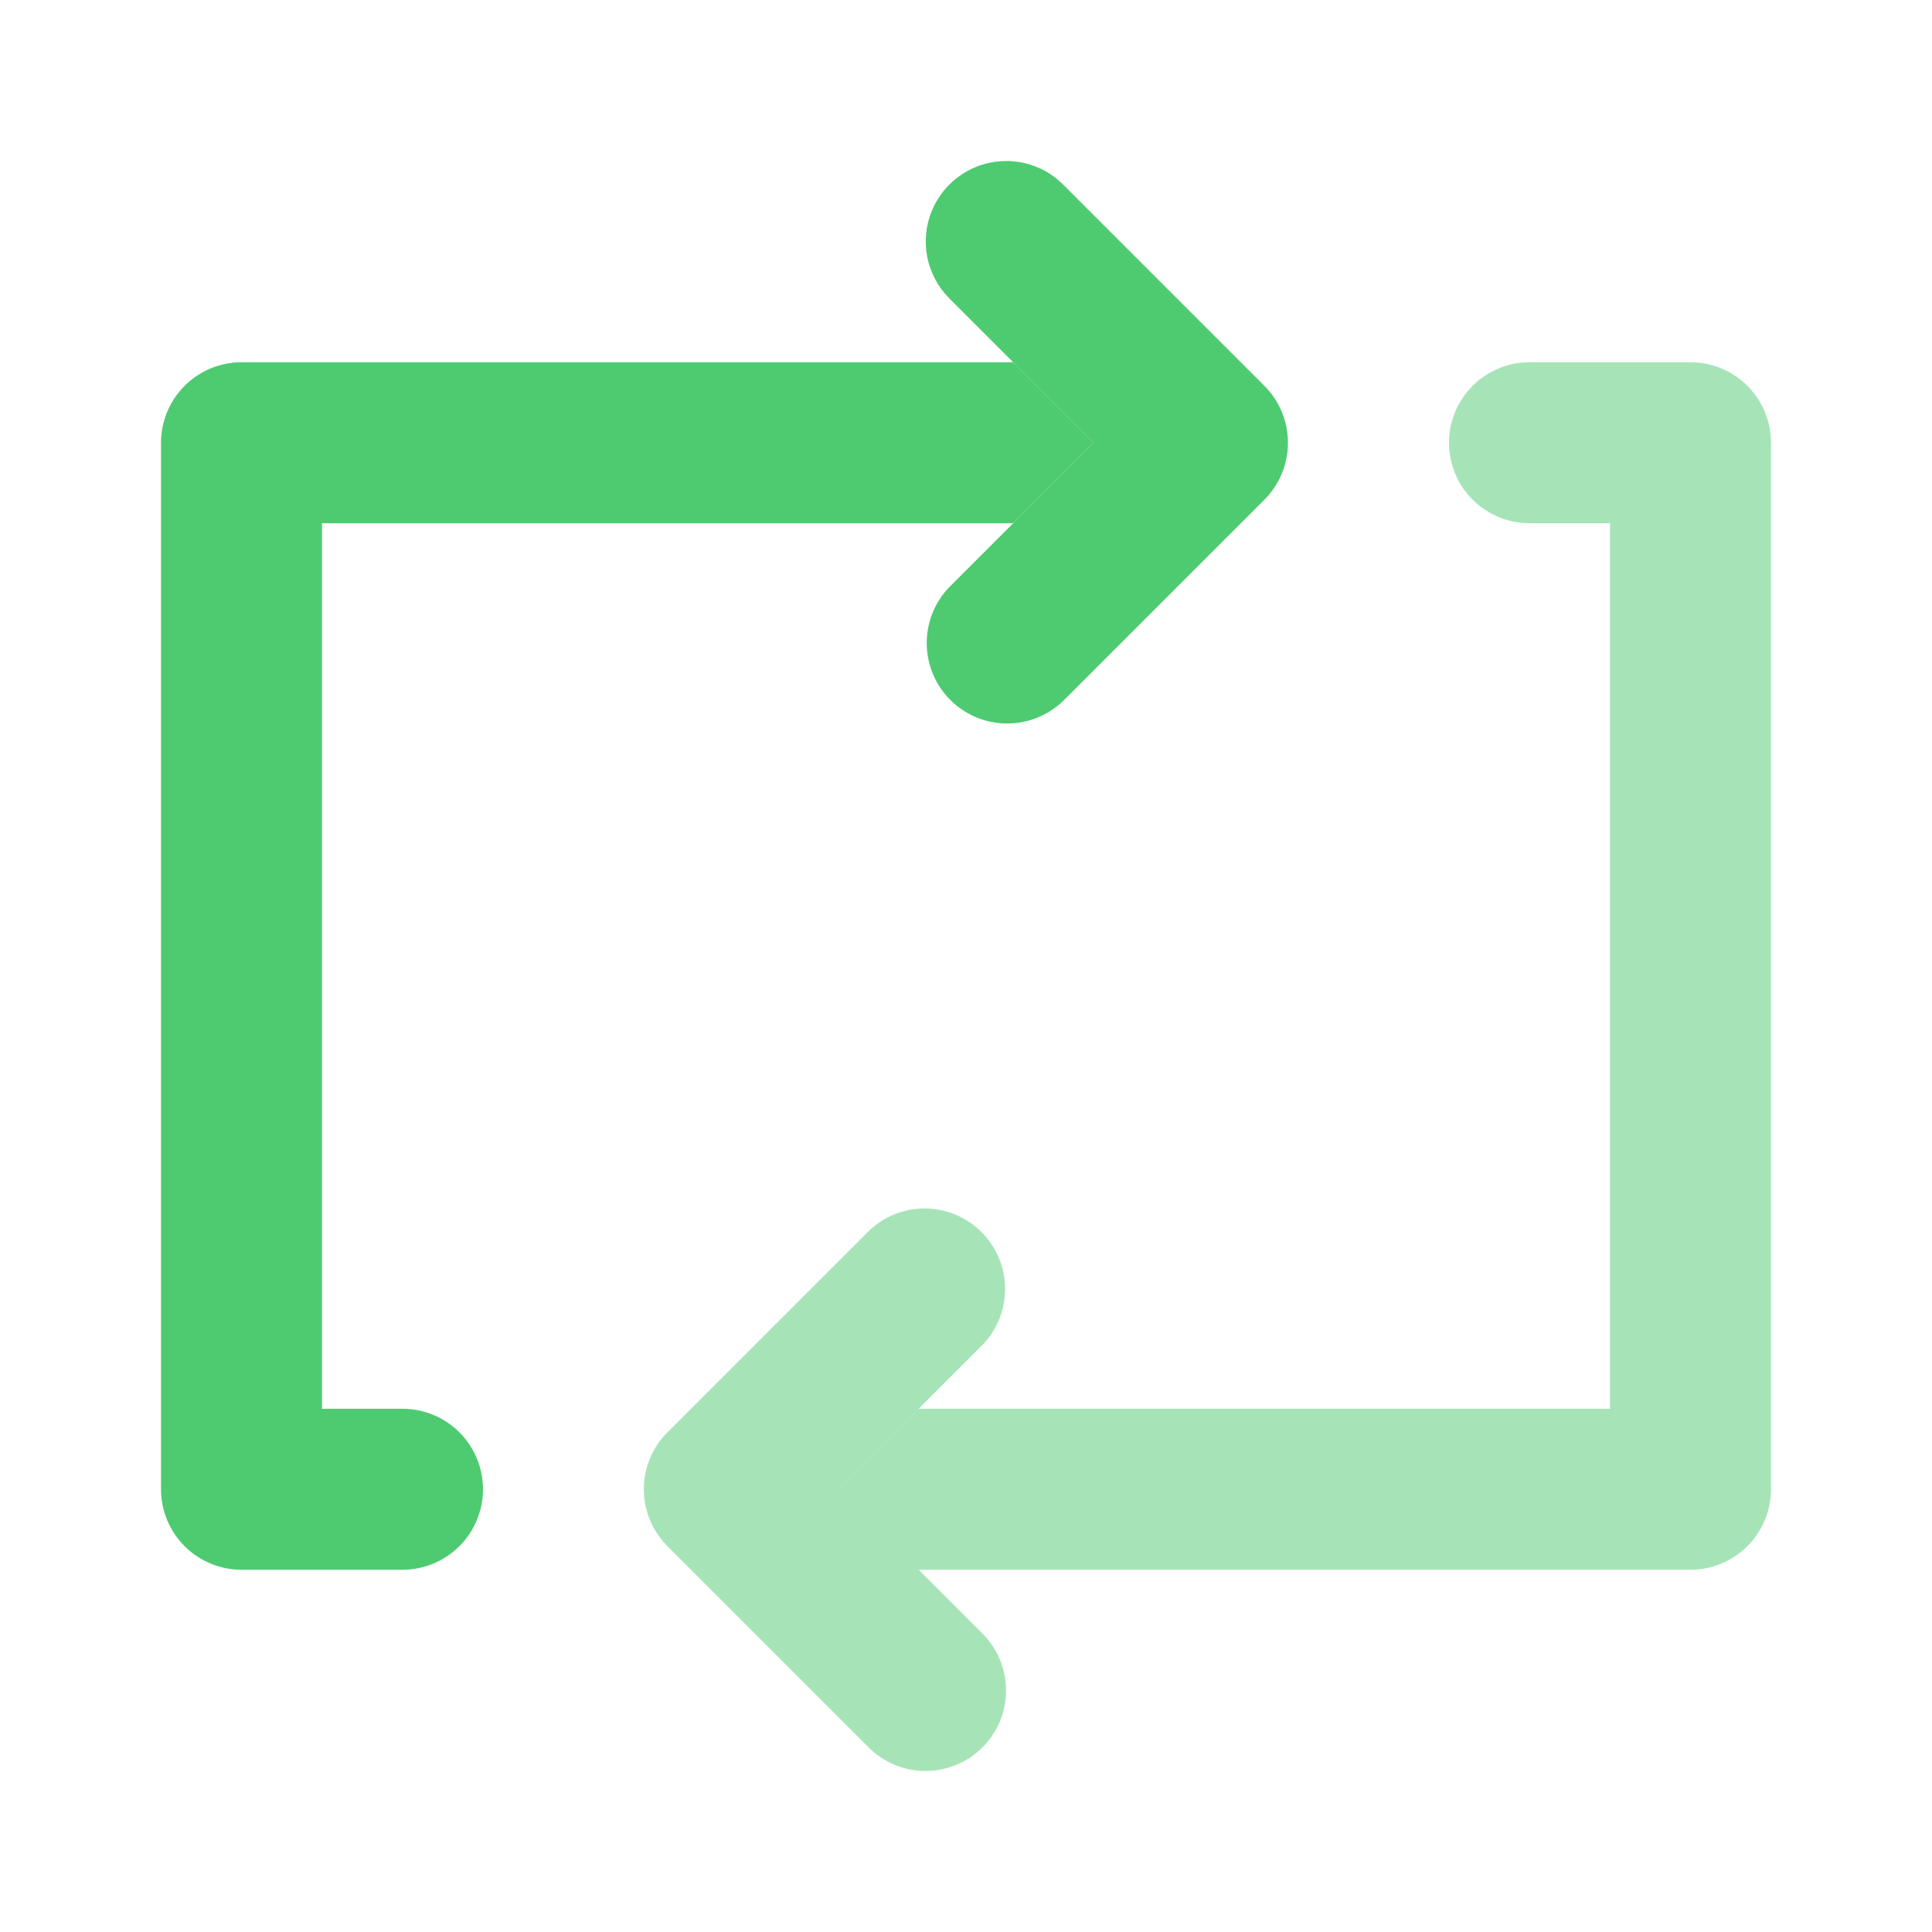 <?xml version="1.0" encoding="UTF-8"?>
<svg xmlns="http://www.w3.org/2000/svg" width="48" height="48" viewBox="0 0 48 48" fill="none">
  <path opacity="0.5" d="M22.996 44C22.733 44 22.473 43.949 22.23 43.848C21.988 43.747 21.767 43.6 21.582 43.414L16.582 38.414C16.207 38.039 15.996 37.53 15.996 37C15.996 36.469 16.207 35.961 16.582 35.586L21.582 30.586C21.959 30.221 22.464 30.02 22.988 30.024C23.513 30.029 24.015 30.239 24.385 30.61C24.756 30.981 24.966 31.483 24.971 32.007C24.976 32.531 24.774 33.037 24.41 33.414L20.824 37L24.41 40.586C24.689 40.865 24.88 41.222 24.957 41.61C25.034 41.998 24.994 42.4 24.843 42.765C24.692 43.13 24.435 43.443 24.107 43.663C23.778 43.882 23.391 44 22.996 44Z" fill="#4ECB71"></path>
  <path opacity="0.5" d="M42 9H38C37.47 9 36.961 9.211 36.586 9.586C36.211 9.961 36 10.47 36 11C36 11.53 36.211 12.039 36.586 12.414C36.961 12.789 37.47 13 38 13H40V35H22.824L20.824 37L22.824 39H42C42.531 39 43.039 38.789 43.414 38.414C43.789 38.039 44 37.53 44 37V11C44 10.47 43.789 9.961 43.414 9.586C43.039 9.211 42.531 9 42 9Z" fill="#4ECB71"></path>
  <path d="M25 4C25.53 4 26.04 4.21 26.414 4.586L31.414 9.586C31.788 9.961 31.999 10.47 31.999 11C31.999 11.53 31.788 12.039 31.414 12.414L26.414 17.414C26.036 17.778 25.531 17.98 25.007 17.975C24.482 17.971 23.981 17.761 23.61 17.39C23.239 17.019 23.029 16.517 23.024 15.993C23.02 15.468 23.221 14.963 23.586 14.586L27.172 11L23.586 7.414C23.306 7.134 23.116 6.778 23.038 6.39C22.961 6.002 23.001 5.6 23.152 5.235C23.304 4.869 23.56 4.557 23.889 4.337C24.218 4.117 24.604 4 25 4Z" fill="#4ECB71"></path>
  <path d="M10 35H8V13H25.172L27.172 11L25.172 9H6C5.47 9 4.961 9.211 4.586 9.586C4.211 9.961 4 10.47 4 11V37C4 37.53 4.211 38.039 4.586 38.414C4.961 38.789 5.47 39 6 39H10C10.53 39 11.039 38.789 11.414 38.414C11.789 38.039 12 37.53 12 37C12 36.47 11.789 35.961 11.414 35.586C11.039 35.211 10.53 35 10 35Z" fill="#4ECB71"></path>
</svg>

